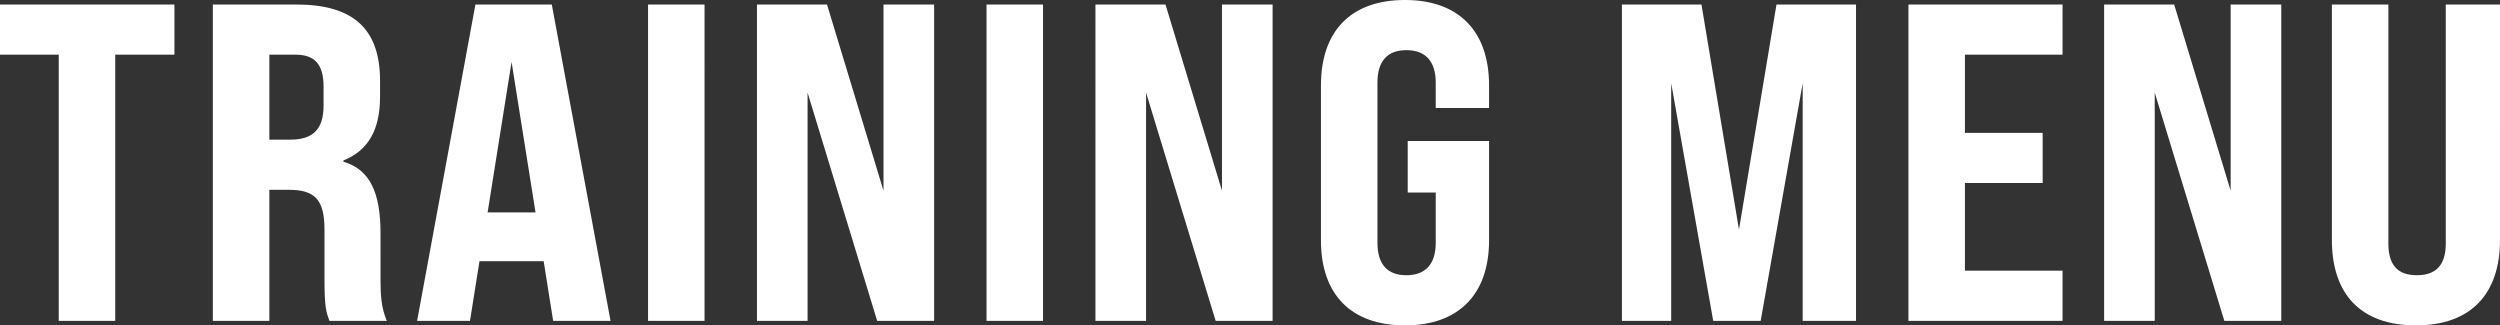 <svg xmlns="http://www.w3.org/2000/svg" width="608.52" height="79.2" viewBox="0 0 608.52 79.2">
  <rect x="0" y="0" width="608.52" height="79.2" fill="#333333" stroke="none"/>
  <path id="パス_146" data-name="パス 146" d="M-291.39,0h13.75V-64.79h14.41V-77h-42.46v12.21h14.3Zm37.51,0h13.75V-31.9h4.73c6.38,0,8.69,2.42,8.69,9.68v12.1c0,6.93.44,8.03,1.21,10.12h13.97c-1.32-3.08-1.54-6.05-1.54-10.01V-21.34c0-9.79-2.53-15.51-9.02-17.38v-.33c6.05-2.42,8.91-7.48,8.91-15.51v-3.85c0-12.54-6.38-18.59-20.35-18.59h-20.35Zm13.75-44.11V-64.79h6.38c4.73,0,6.82,2.42,6.82,7.81v4.51c0,6.05-2.75,8.36-8.14,8.36ZM-171.05,0h13.97l-14.3-77h-18.59L-204.16,0h12.87l2.31-14.52h15.62ZM-187-26.4l5.83-36.63,5.83,36.63ZM-147.95,0h13.75V-77h-13.75Zm26.51,0h12.32V-55.55L-92.18,0h13.86V-77H-90.64v45.32L-104.39-77h-17.05Zm55.88,0h13.75V-77H-65.56Zm26.51,0h12.32V-55.55L-9.79,0H4.07V-77H-8.25v45.32L-22-77H-39.05ZM36.3,1.1c13.09,0,20.46-7.59,20.46-20.68v-24.2H36.96v12.54h6.82v12.21c0,5.39-2.64,7.92-7.15,7.92s-7.04-2.53-7.04-7.92V-57.97c0-5.39,2.53-7.92,7.04-7.92s7.15,2.53,7.15,7.92v6.16H56.76v-5.5c0-13.2-7.37-20.79-20.46-20.79-13.2,0-20.46,7.59-20.46,20.79v37.73C15.84-6.49,23.1,1.1,36.3,1.1ZM89.1,0h11.99V-57.86L111.32,0h11.55L133.1-57.86V0h12.98V-77H126.72l-9.13,54.78L108.46-77H89.1Zm69.74,0h37.51V-12.21H172.59V-33.55h18.92V-45.76H172.59V-64.79h23.76V-77H158.84Zm47.63,0h12.32V-55.55L235.73,0h13.86V-77H237.27v45.32L223.52-77H206.47Zm75.9,1.1c13.42,0,20.46-7.7,20.46-20.79V-77h-13.2v58.19c0,5.39-2.53,7.7-7.04,7.7s-6.93-2.31-6.93-7.7V-77H261.91v57.31C261.91-6.6,268.84,1.1,282.37,1.1Z" transform="translate(305.69 78.1)" fill="#fff"/>
</svg>

